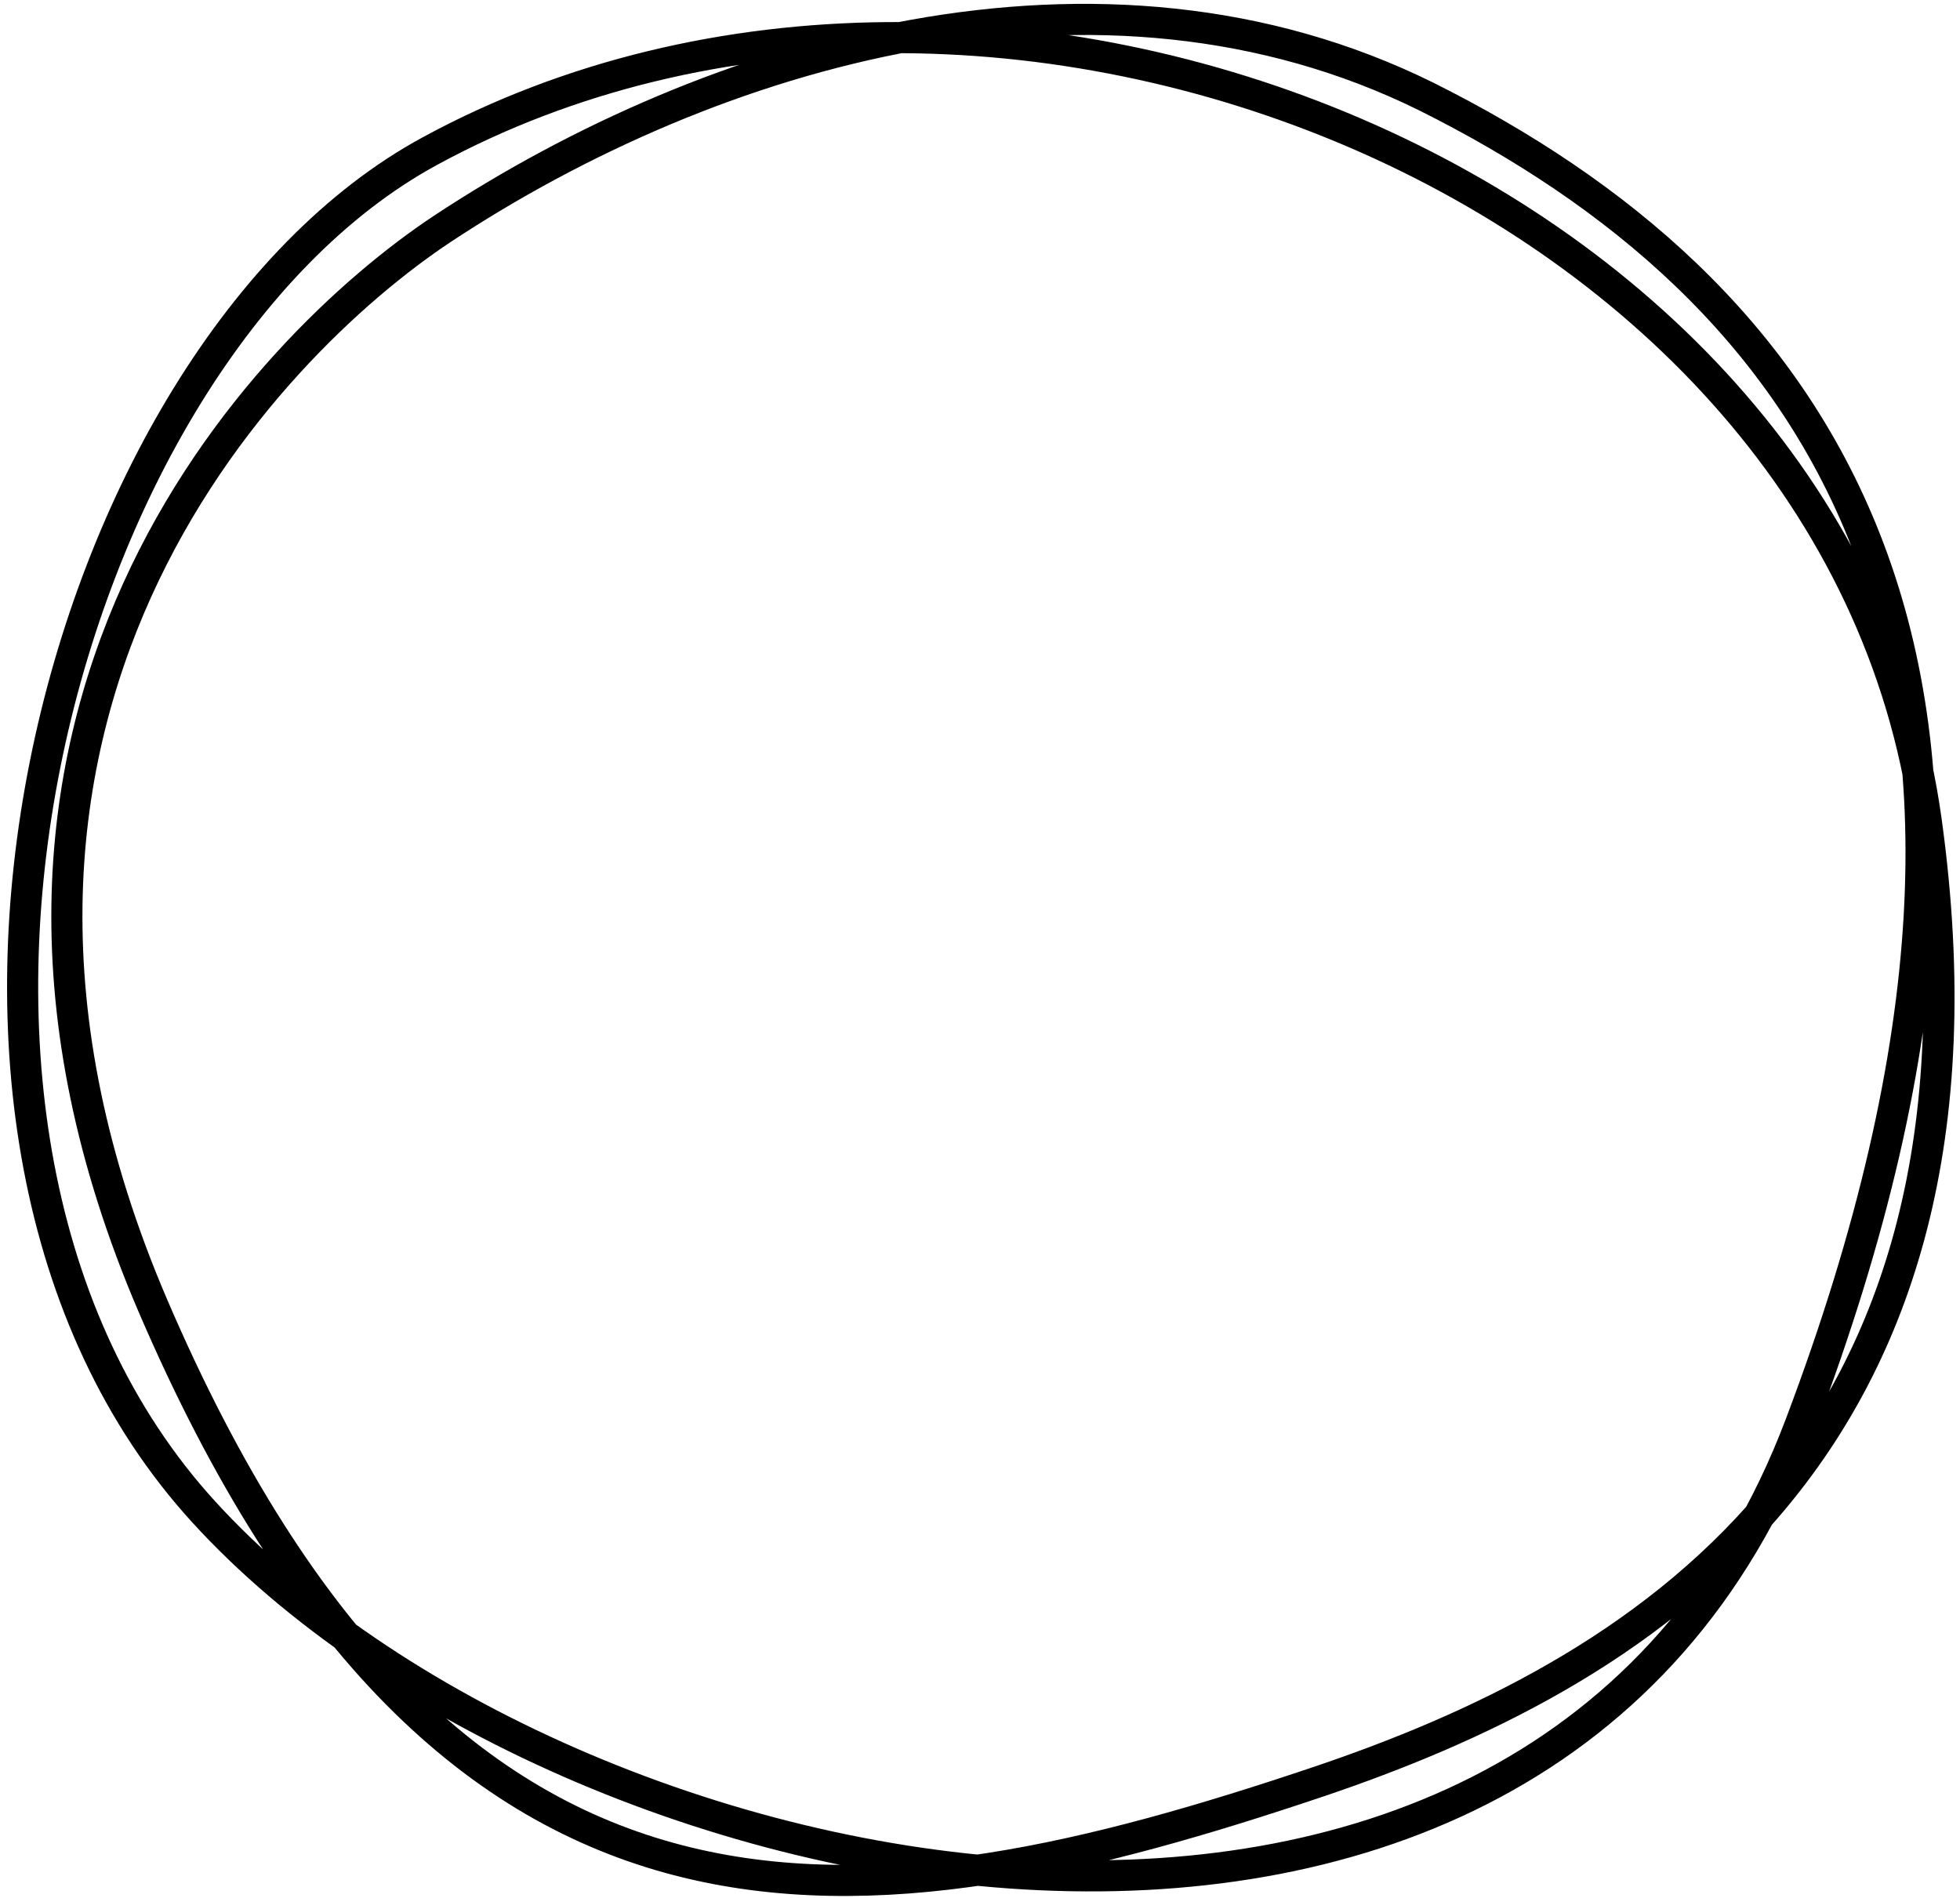 <?xml version="1.0" encoding="utf-8"?>
<!-- Generator: Adobe Illustrator 26.1.0, SVG Export Plug-In . SVG Version: 6.00 Build 0)  -->
<svg version="1.1" id="レイヤー_1" xmlns="http://www.w3.org/2000/svg" xmlns:xlink="http://www.w3.org/1999/xlink" x="0px"
	 y="0px" viewBox="0 0 126 122" style="enable-background:new 0 0 126 122;" xml:space="preserve">
<style type="text/css">
	.st0{fill:none;stroke:#000000;stroke-width:2;stroke-linejoin:round;}
</style>
<g id="g6" transform="translate(1.021 1.022)">
	<path id="path4" class="st0" d="M27.4,13.7C16.1,21.2-7.4,45.1,8.8,82.9c19.1,44.5,45.9,40.4,75,30.6c19.8-6.7,44.7-20.7,39-61.8
		c-5.7-40.9-60.2-62.6-96.2-43C2.5,21.8-10.4,71.6,12.1,96.2c23.3,25.5,85.9,38.5,102.6-5.6c18.9-49.9,0.4-73.2-24-85.4
		C69.7-5.2,44.8,2.2,27.4,13.7L27.4,13.7z"/>
</g>
</svg>
